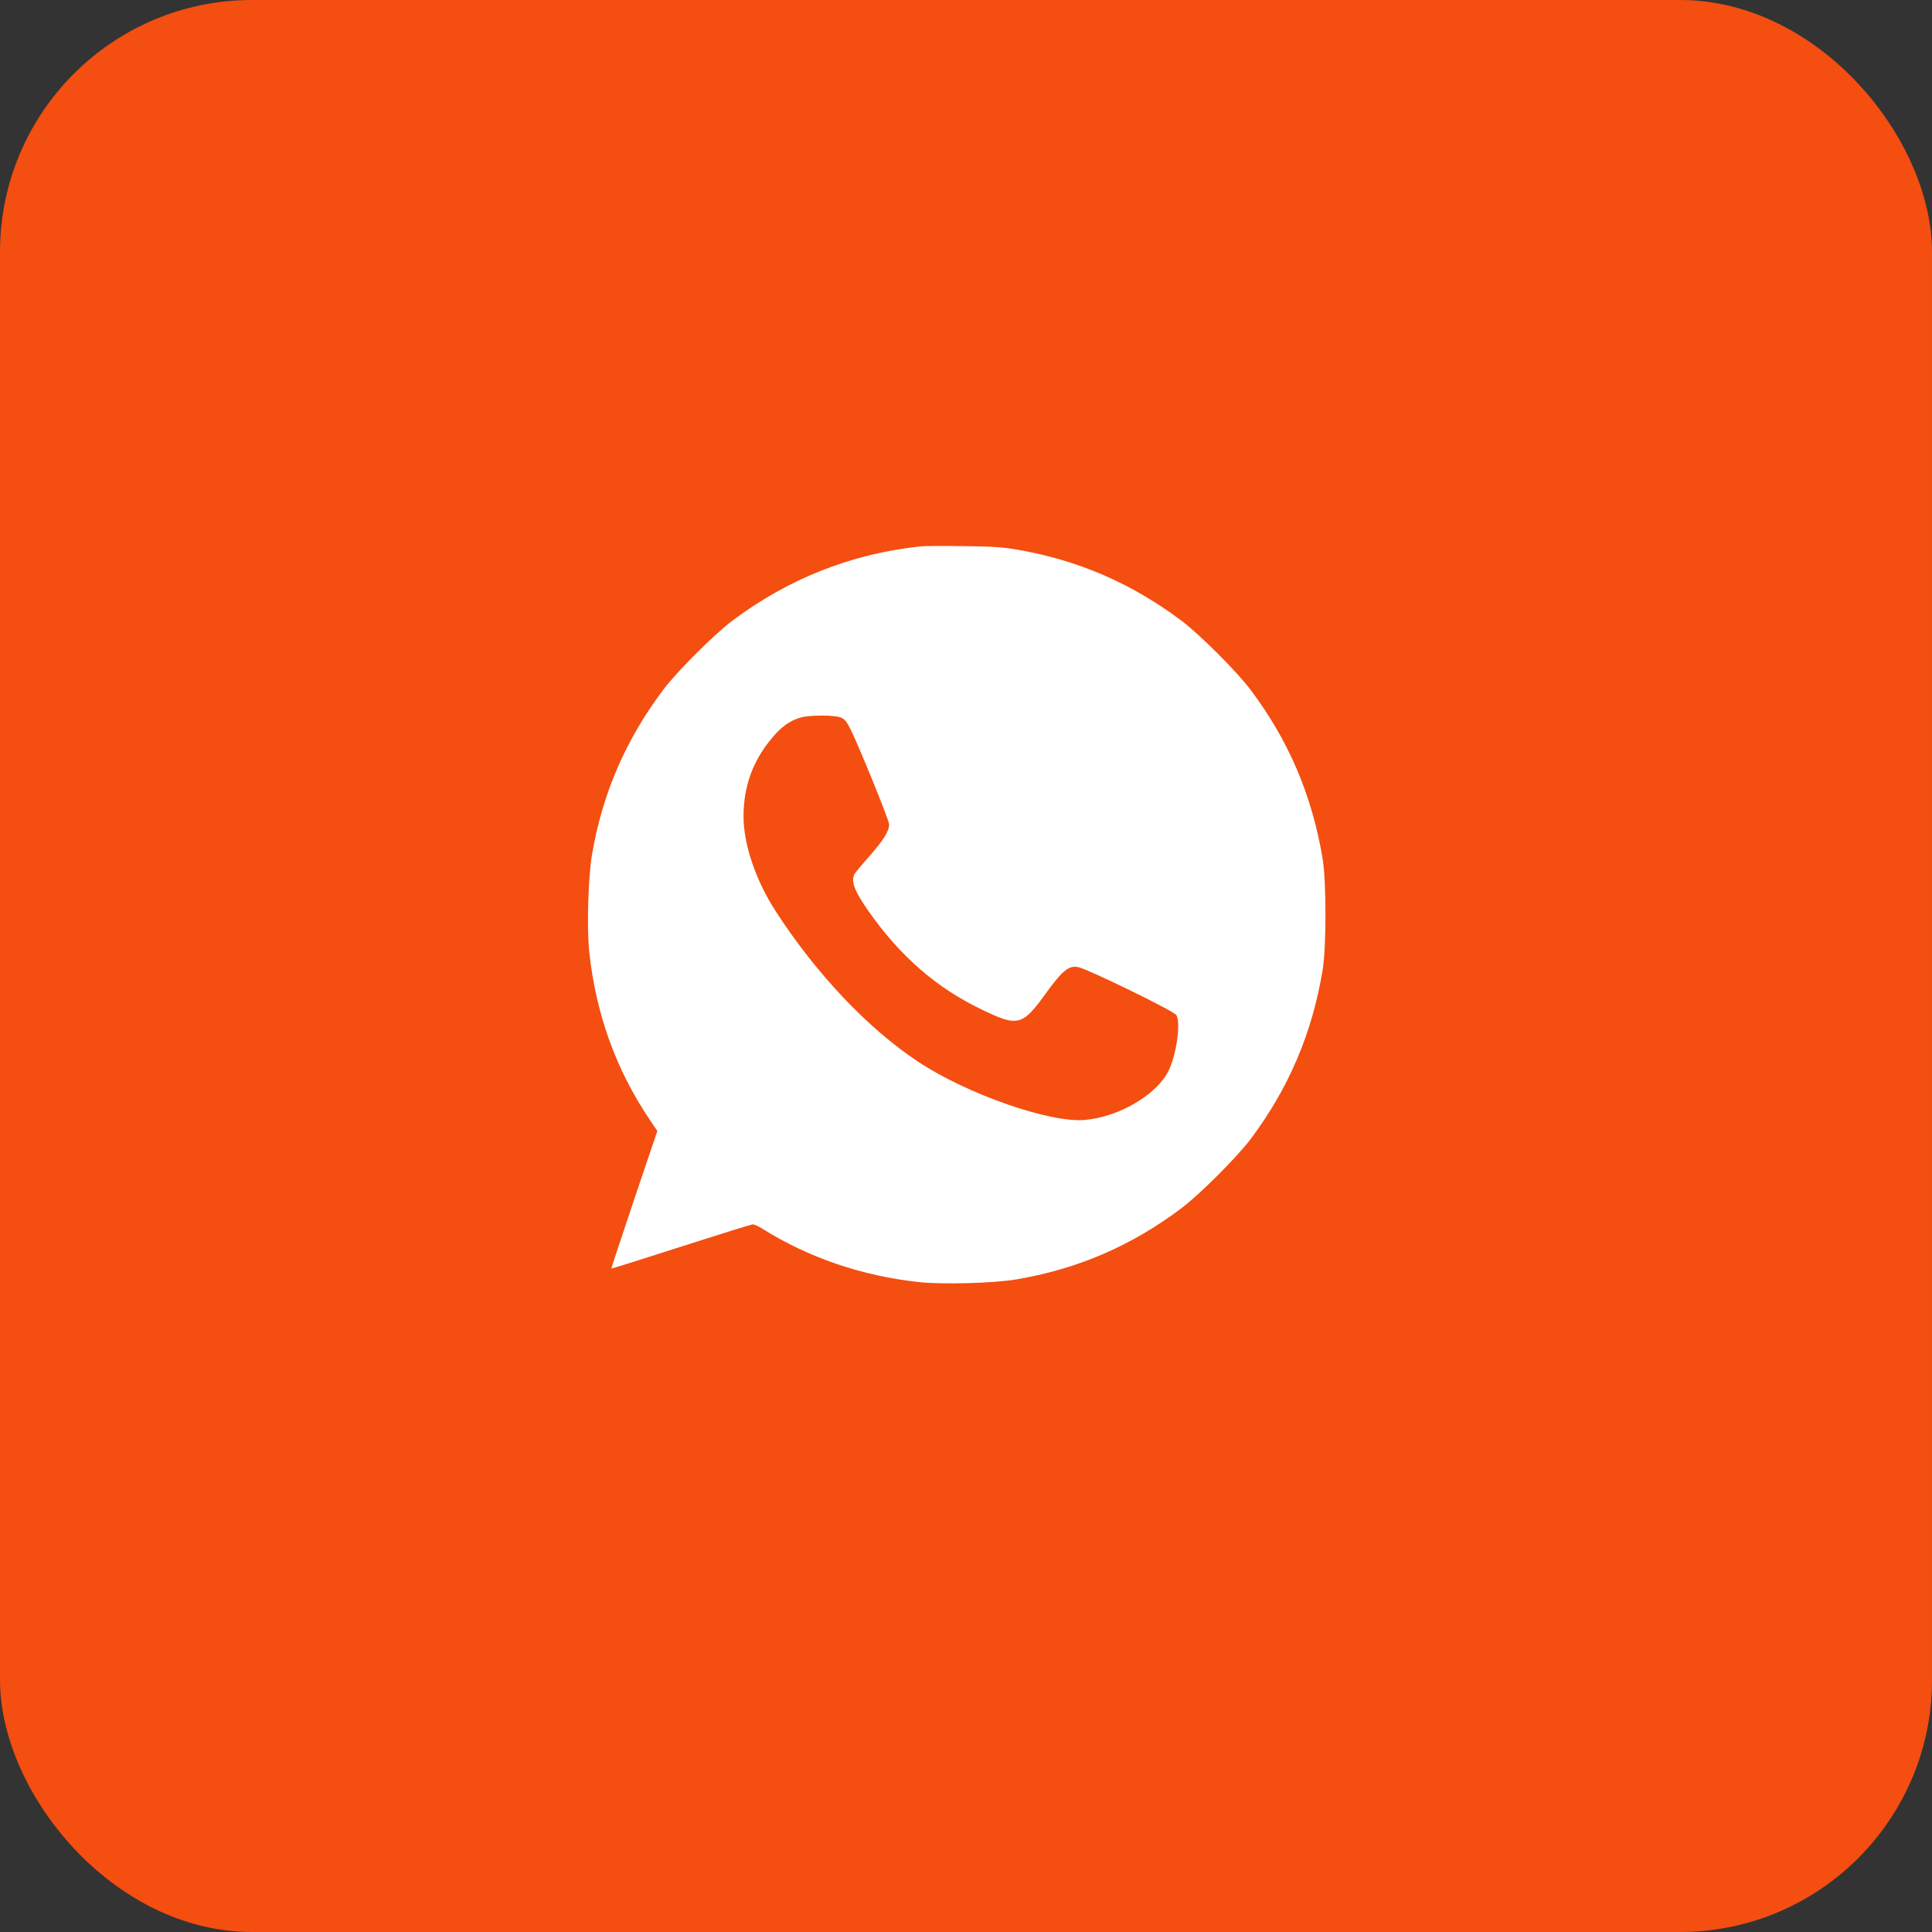 <?xml version="1.0" encoding="UTF-8"?> <svg xmlns="http://www.w3.org/2000/svg" width="46" height="46" viewBox="0 0 46 46" fill="none"><rect x="0" y="0" width="46" height="46" fill="#333333" stroke="none"/><rect width="46" height="46" rx="6" fill="#F44E11"></rect><path d="M21.908 13.01C20.274 13.185 18.778 13.775 17.443 14.774C17.007 15.1 16.111 15.996 15.785 16.432C14.892 17.623 14.343 18.896 14.096 20.345C14.003 20.88 13.969 22.116 14.031 22.675C14.189 24.145 14.669 25.473 15.472 26.664L15.651 26.928L15.098 28.562C14.796 29.461 14.552 30.199 14.556 30.203C14.559 30.21 15.304 29.976 16.21 29.684C17.116 29.393 17.889 29.152 17.923 29.152C17.957 29.152 18.067 29.201 18.163 29.262C19.262 29.949 20.532 30.381 21.881 30.526C22.44 30.587 23.676 30.553 24.211 30.46C25.66 30.213 26.937 29.664 28.124 28.771C28.56 28.445 29.456 27.549 29.782 27.114C30.689 25.902 31.241 24.601 31.492 23.094C31.581 22.552 31.581 20.994 31.492 20.451C31.241 18.944 30.689 17.643 29.782 16.432C29.456 15.996 28.56 15.1 28.124 14.774C26.937 13.885 25.667 13.336 24.211 13.085C23.878 13.027 23.621 13.01 22.921 13.003C22.44 12.996 21.984 12.999 21.908 13.01ZM20.02 17.084C20.11 17.122 20.161 17.183 20.24 17.341C20.439 17.733 21.17 19.531 21.17 19.627C21.17 19.789 21.036 20.002 20.703 20.383C20.528 20.578 20.367 20.774 20.346 20.808C20.254 20.983 20.343 21.217 20.686 21.704C21.438 22.771 22.296 23.52 23.377 24.038C24.235 24.453 24.342 24.426 24.895 23.66C25.293 23.108 25.451 22.977 25.68 23.029C25.914 23.08 27.915 24.055 28.001 24.162C28.124 24.309 28.015 25.119 27.816 25.507C27.531 26.07 26.648 26.588 25.845 26.664C25.011 26.746 23.024 26.053 21.846 25.27C20.655 24.477 19.43 23.18 18.476 21.707C17.995 20.966 17.703 20.108 17.703 19.439C17.703 18.718 17.927 18.107 18.39 17.561C18.603 17.304 18.802 17.163 19.052 17.087C19.252 17.022 19.869 17.022 20.02 17.084Z" fill="white"></path></svg> 